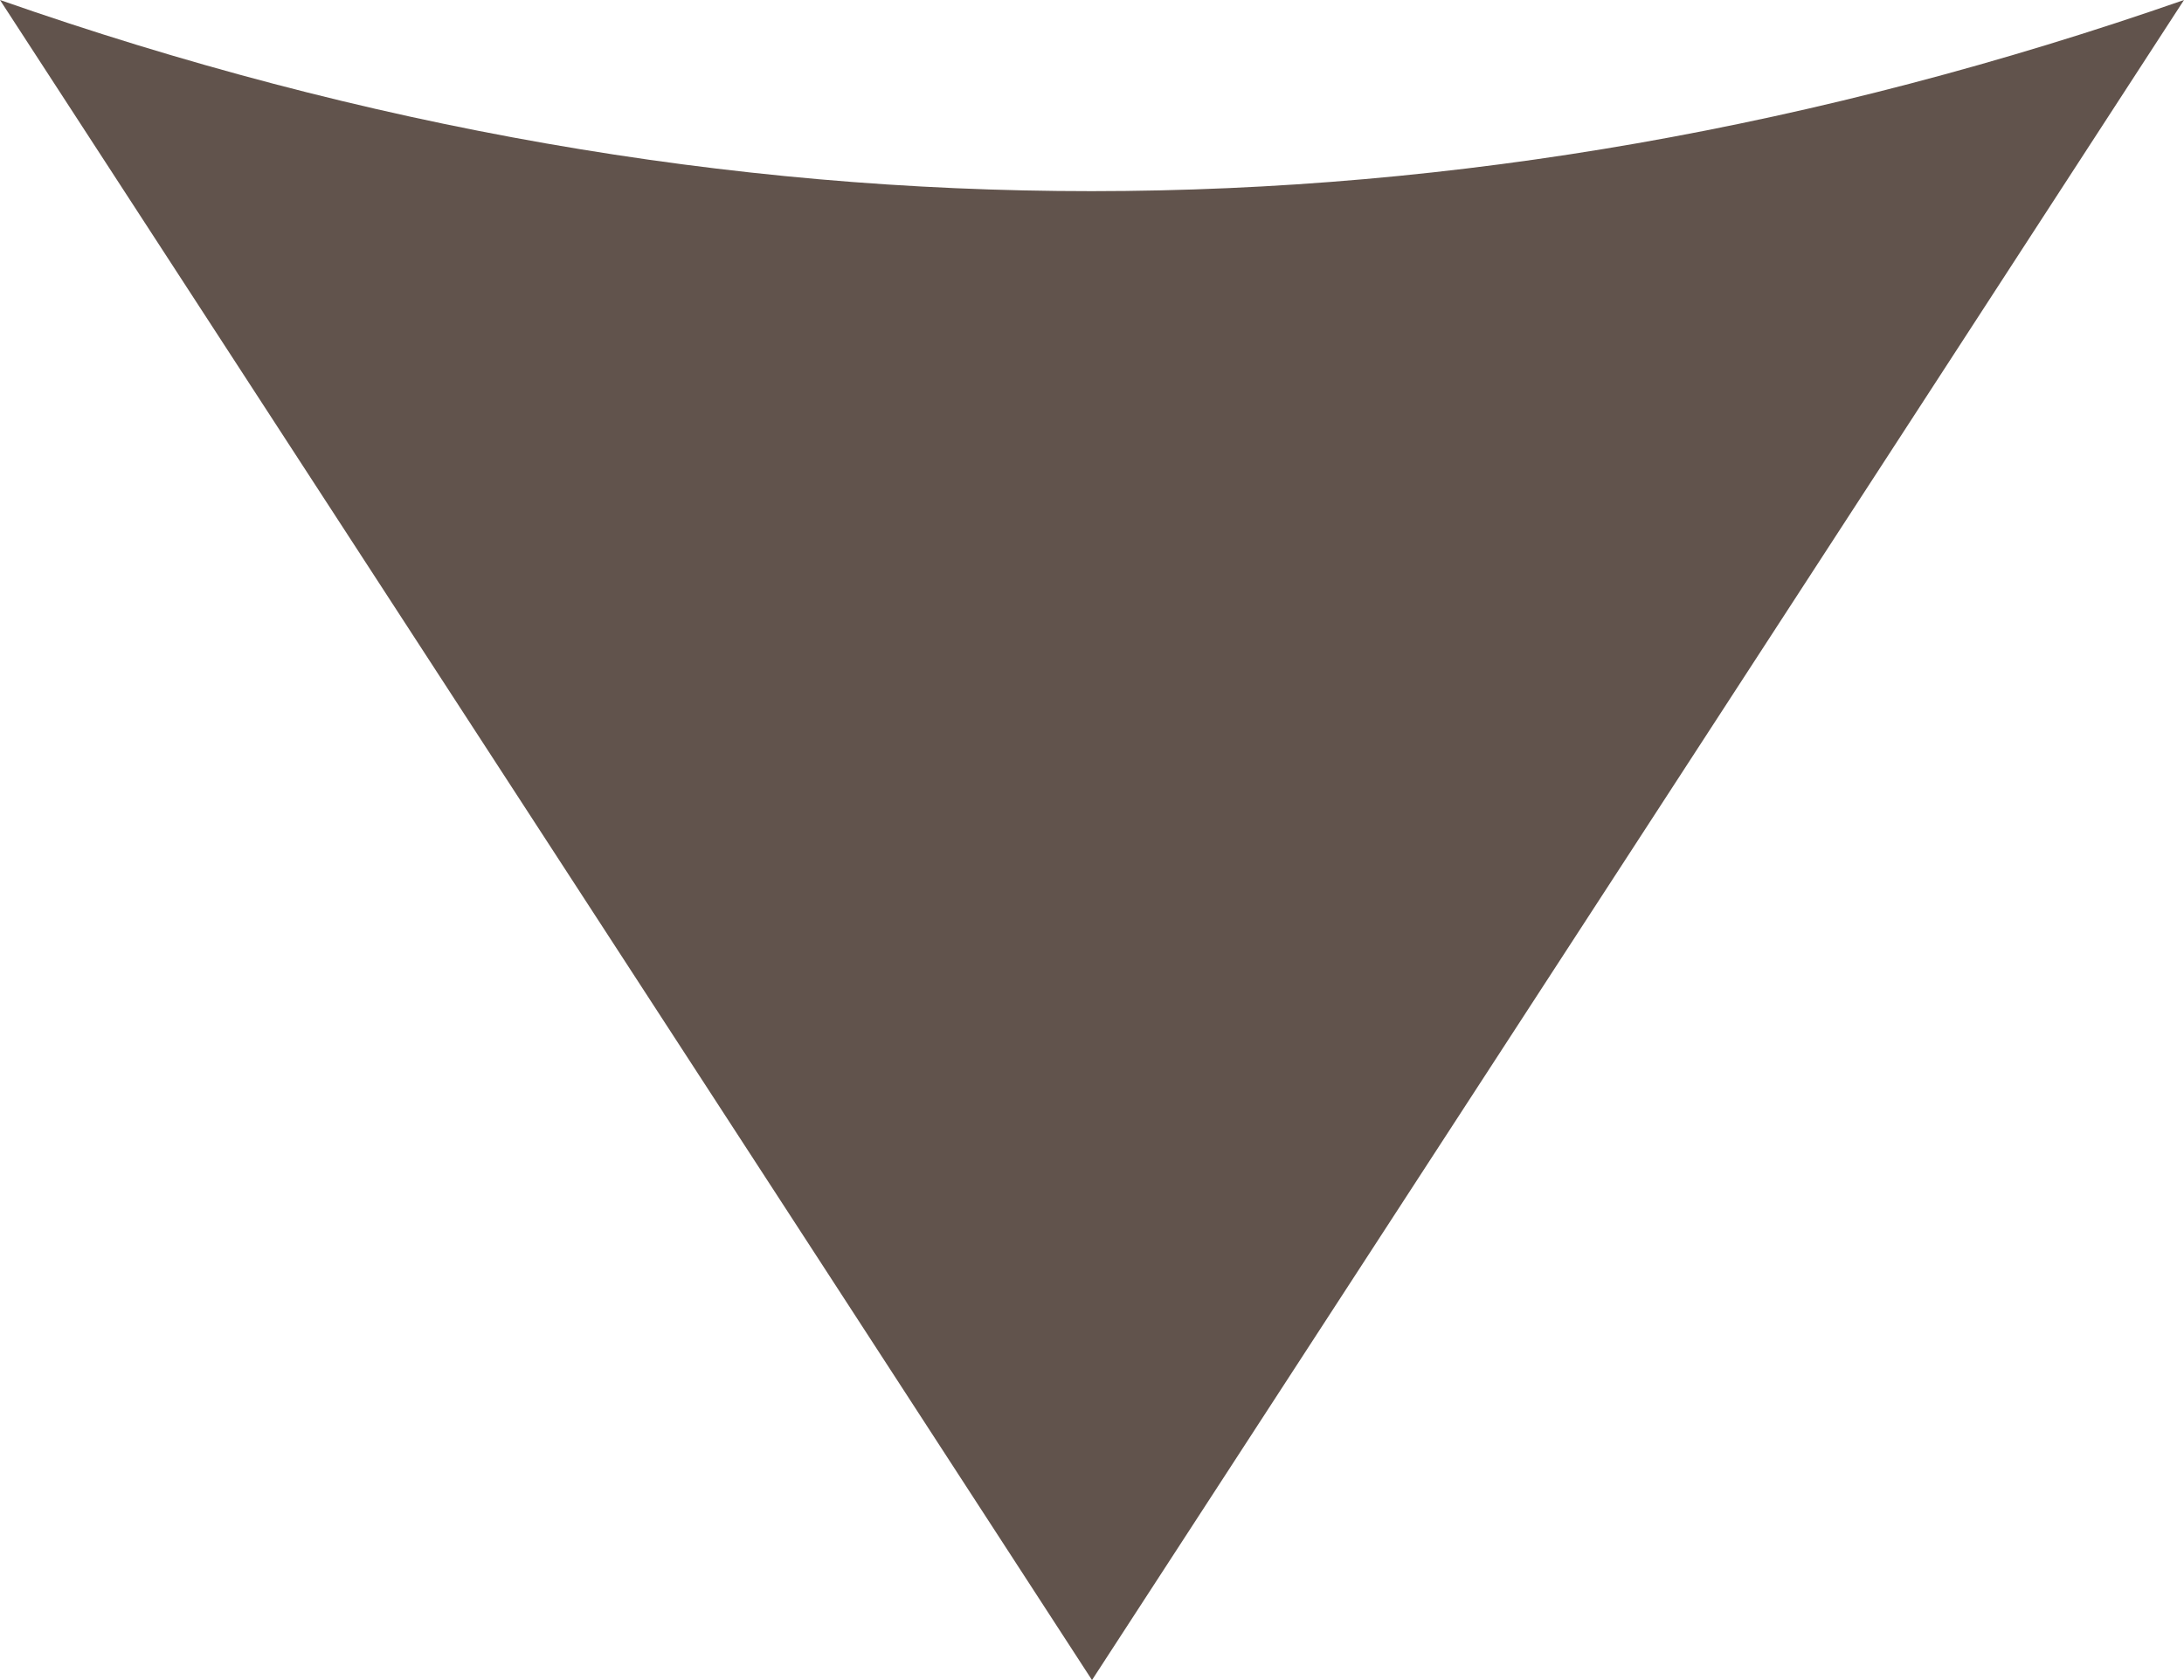 <svg width="13" height="10" viewBox="0 0 13 10" fill="none" xmlns="http://www.w3.org/2000/svg">
<g clip-path="url(#clip0_1_2565)">
<path d="M0 0C4.341 1.519 8.654 1.515 13 0C10.832 3.339 8.673 6.657 6.5 10C4.332 6.661 2.173 3.343 0 0Z" fill="#61534C"/>
</g>
<defs>
<clipPath id="clip0_1_2565">
<rect width="13" height="10" fill="white"/>
</clipPath>
</defs>
</svg>
